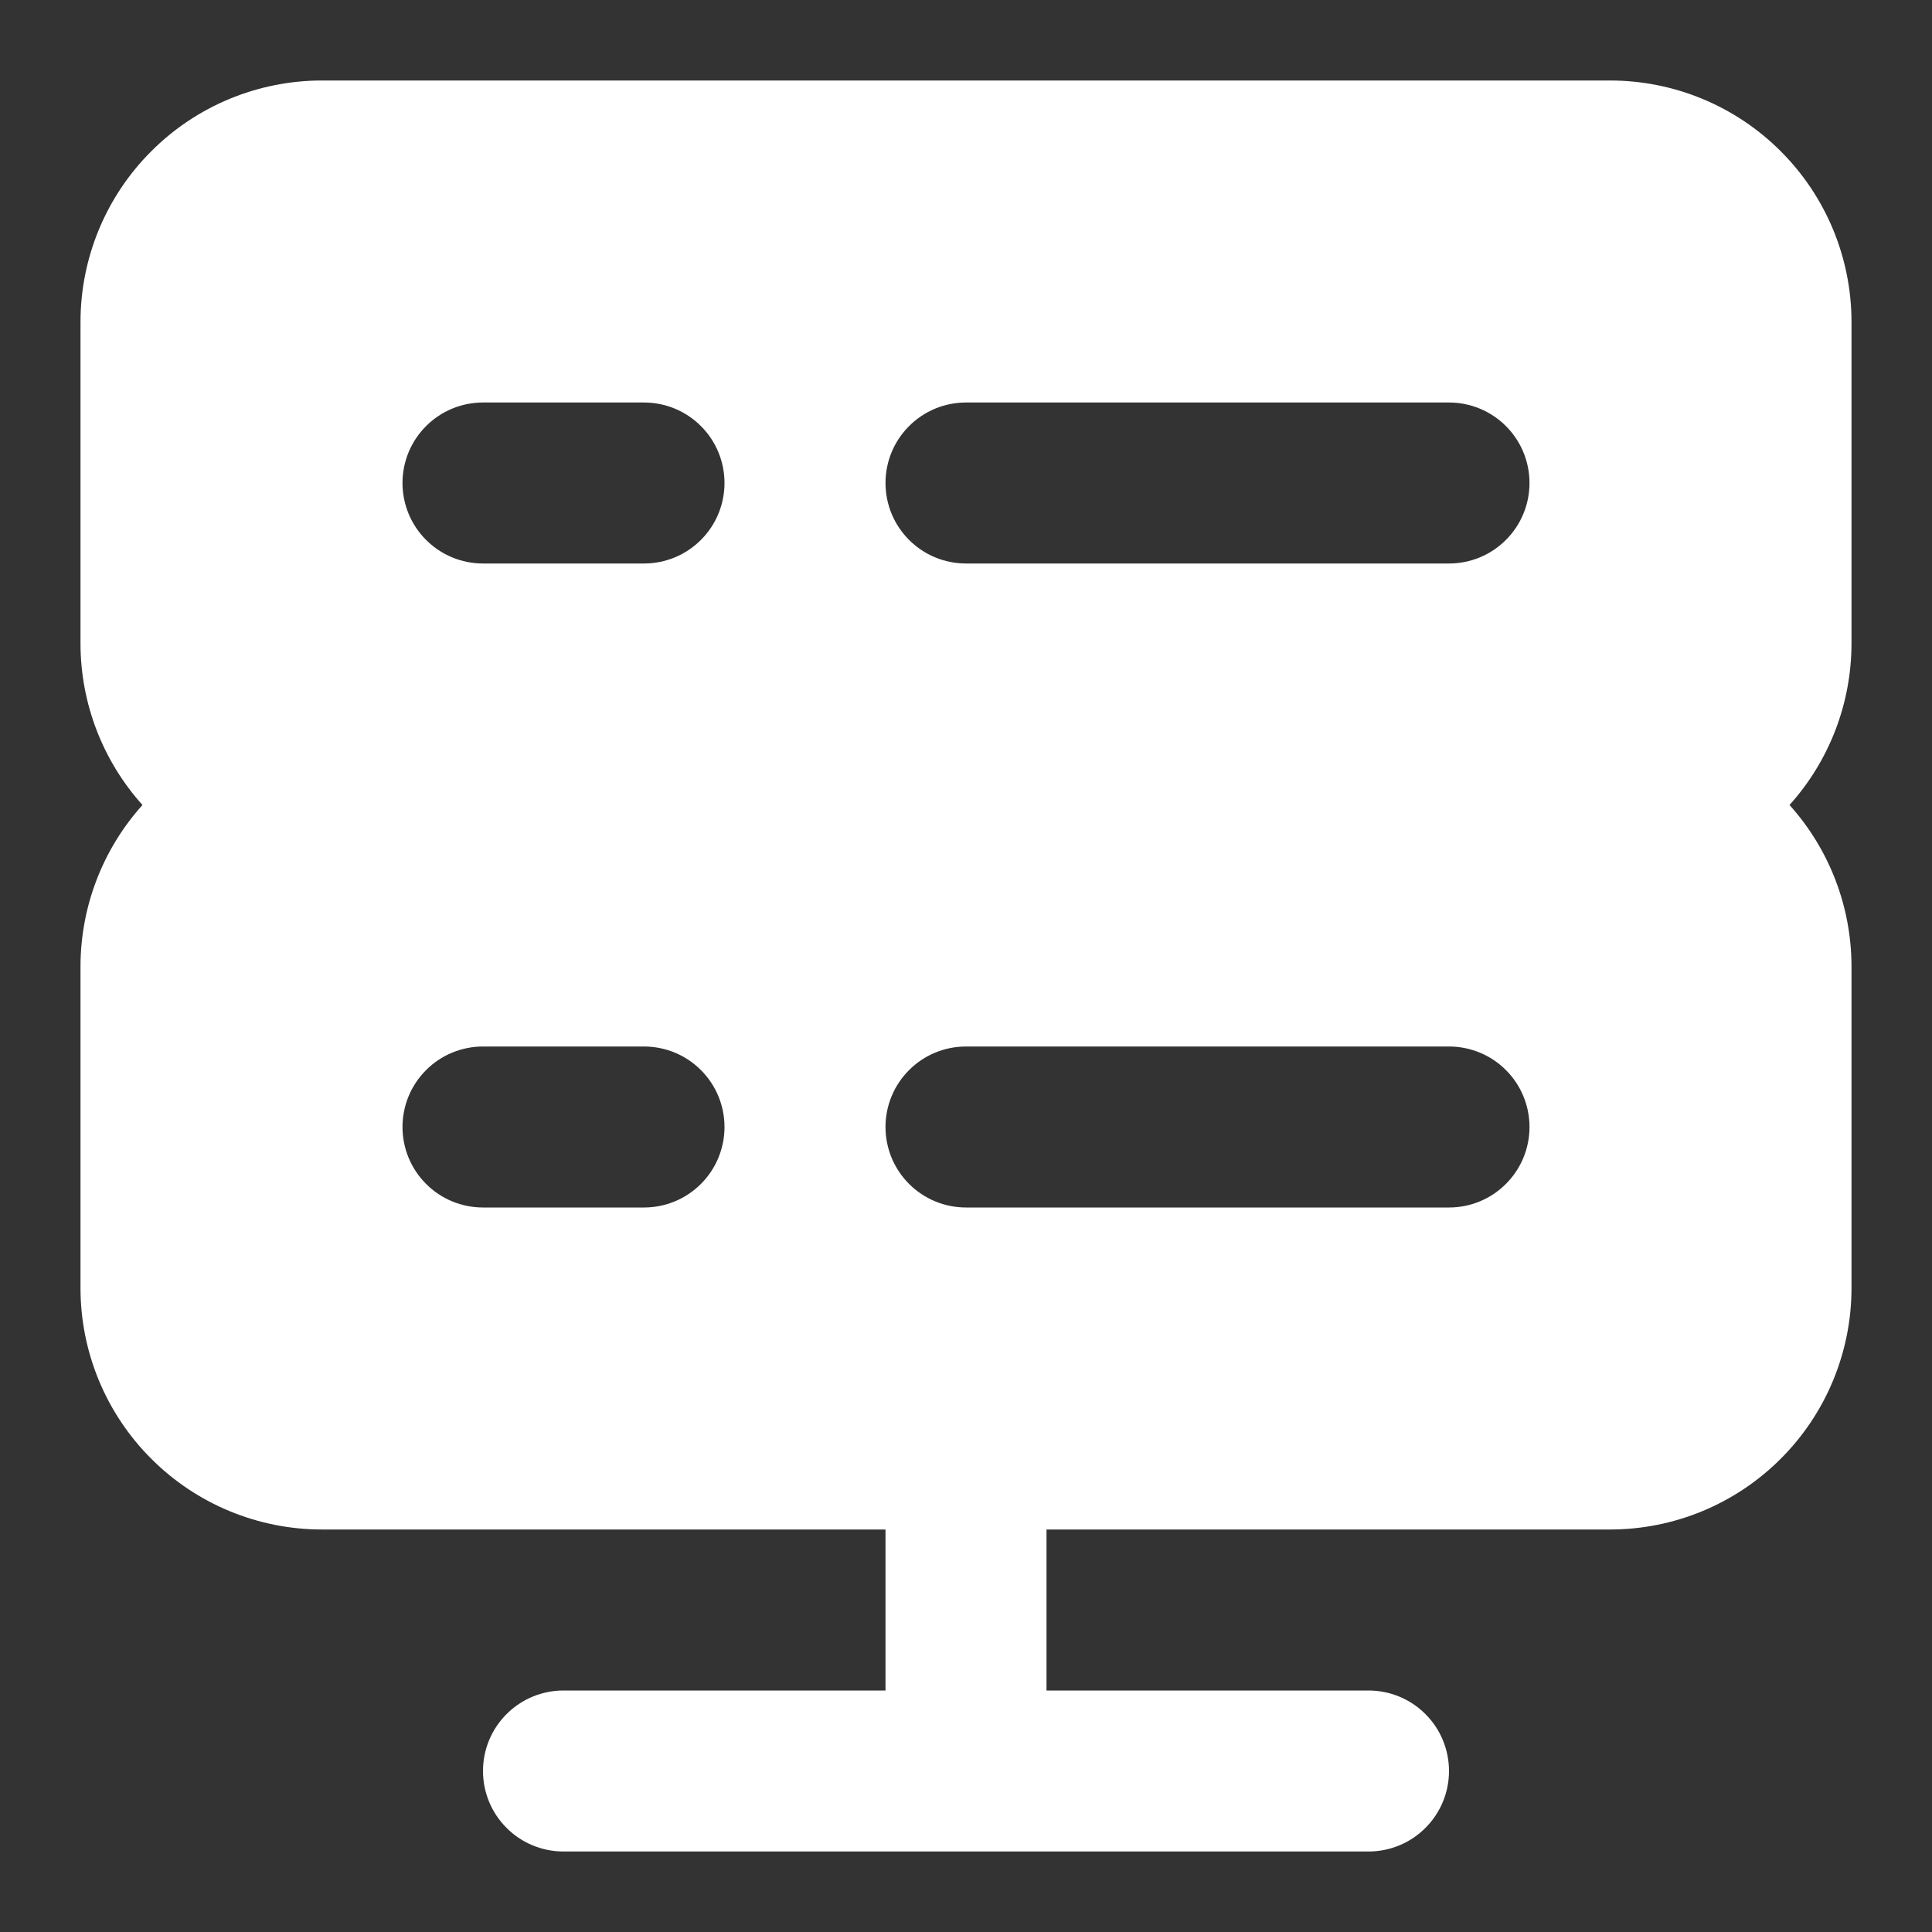 <svg width="24" height="24" viewBox="0 0 24 24" xmlns="http://www.w3.org/2000/svg">
<rect x="0" y="0" width="24" height="24" fill="#333333" stroke="none"/>
<path fill="#fff" clip-rule="evenodd" d="M23 4C23 3.204 22.684 2.441 22.121 1.879C21.559 1.316 20.796 1 20 1H4C3.204 1 2.441 1.316 1.879 1.879C1.316 2.441 1 3.204 1 4V8C1.002 8.739 1.276 9.451 1.77 10C1.276 10.549 1.002 11.261 1 12V16C1 16.796 1.316 17.559 1.879 18.121C2.441 18.684 3.204 19 4 19H11V21H7C6.735 21 6.48 21.105 6.293 21.293C6.105 21.48 6 21.735 6 22C6 22.265 6.105 22.52 6.293 22.707C6.48 22.895 6.735 23 7 23H17C17.265 23 17.52 22.895 17.707 22.707C17.895 22.52 18 22.265 18 22C18 21.735 17.895 21.48 17.707 21.293C17.52 21.105 17.265 21 17 21H13V19H20C20.796 19 21.559 18.684 22.121 18.121C22.684 17.559 23 16.796 23 16V12C22.998 11.261 22.724 10.549 22.23 10C22.724 9.451 22.998 8.739 23 8V4ZM8 15H6C5.735 15 5.48 14.895 5.293 14.707C5.105 14.52 5 14.265 5 14C5 13.735 5.105 13.48 5.293 13.293C5.48 13.105 5.735 13 6 13H8C8.265 13 8.52 13.105 8.707 13.293C8.895 13.48 9 13.735 9 14C9 14.265 8.895 14.52 8.707 14.707C8.52 14.895 8.265 15 8 15ZM8 7H6C5.735 7 5.48 6.895 5.293 6.707C5.105 6.52 5 6.265 5 6C5 5.735 5.105 5.48 5.293 5.293C5.48 5.105 5.735 5 6 5H8C8.265 5 8.52 5.105 8.707 5.293C8.895 5.48 9 5.735 9 6C9 6.265 8.895 6.52 8.707 6.707C8.52 6.895 8.265 7 8 7ZM18 15H12C11.735 15 11.48 14.895 11.293 14.707C11.105 14.52 11 14.265 11 14C11 13.735 11.105 13.48 11.293 13.293C11.48 13.105 11.735 13 12 13H18C18.265 13 18.52 13.105 18.707 13.293C18.895 13.48 19 13.735 19 14C19 14.265 18.895 14.52 18.707 14.707C18.52 14.895 18.265 15 18 15ZM18 7H12C11.735 7 11.48 6.895 11.293 6.707C11.105 6.52 11 6.265 11 6C11 5.735 11.105 5.48 11.293 5.293C11.48 5.105 11.735 5 12 5H18C18.265 5 18.52 5.105 18.707 5.293C18.895 5.48 19 5.735 19 6C19 6.265 18.895 6.52 18.707 6.707C18.52 6.895 18.265 7 18 7Z"/>
</svg>
